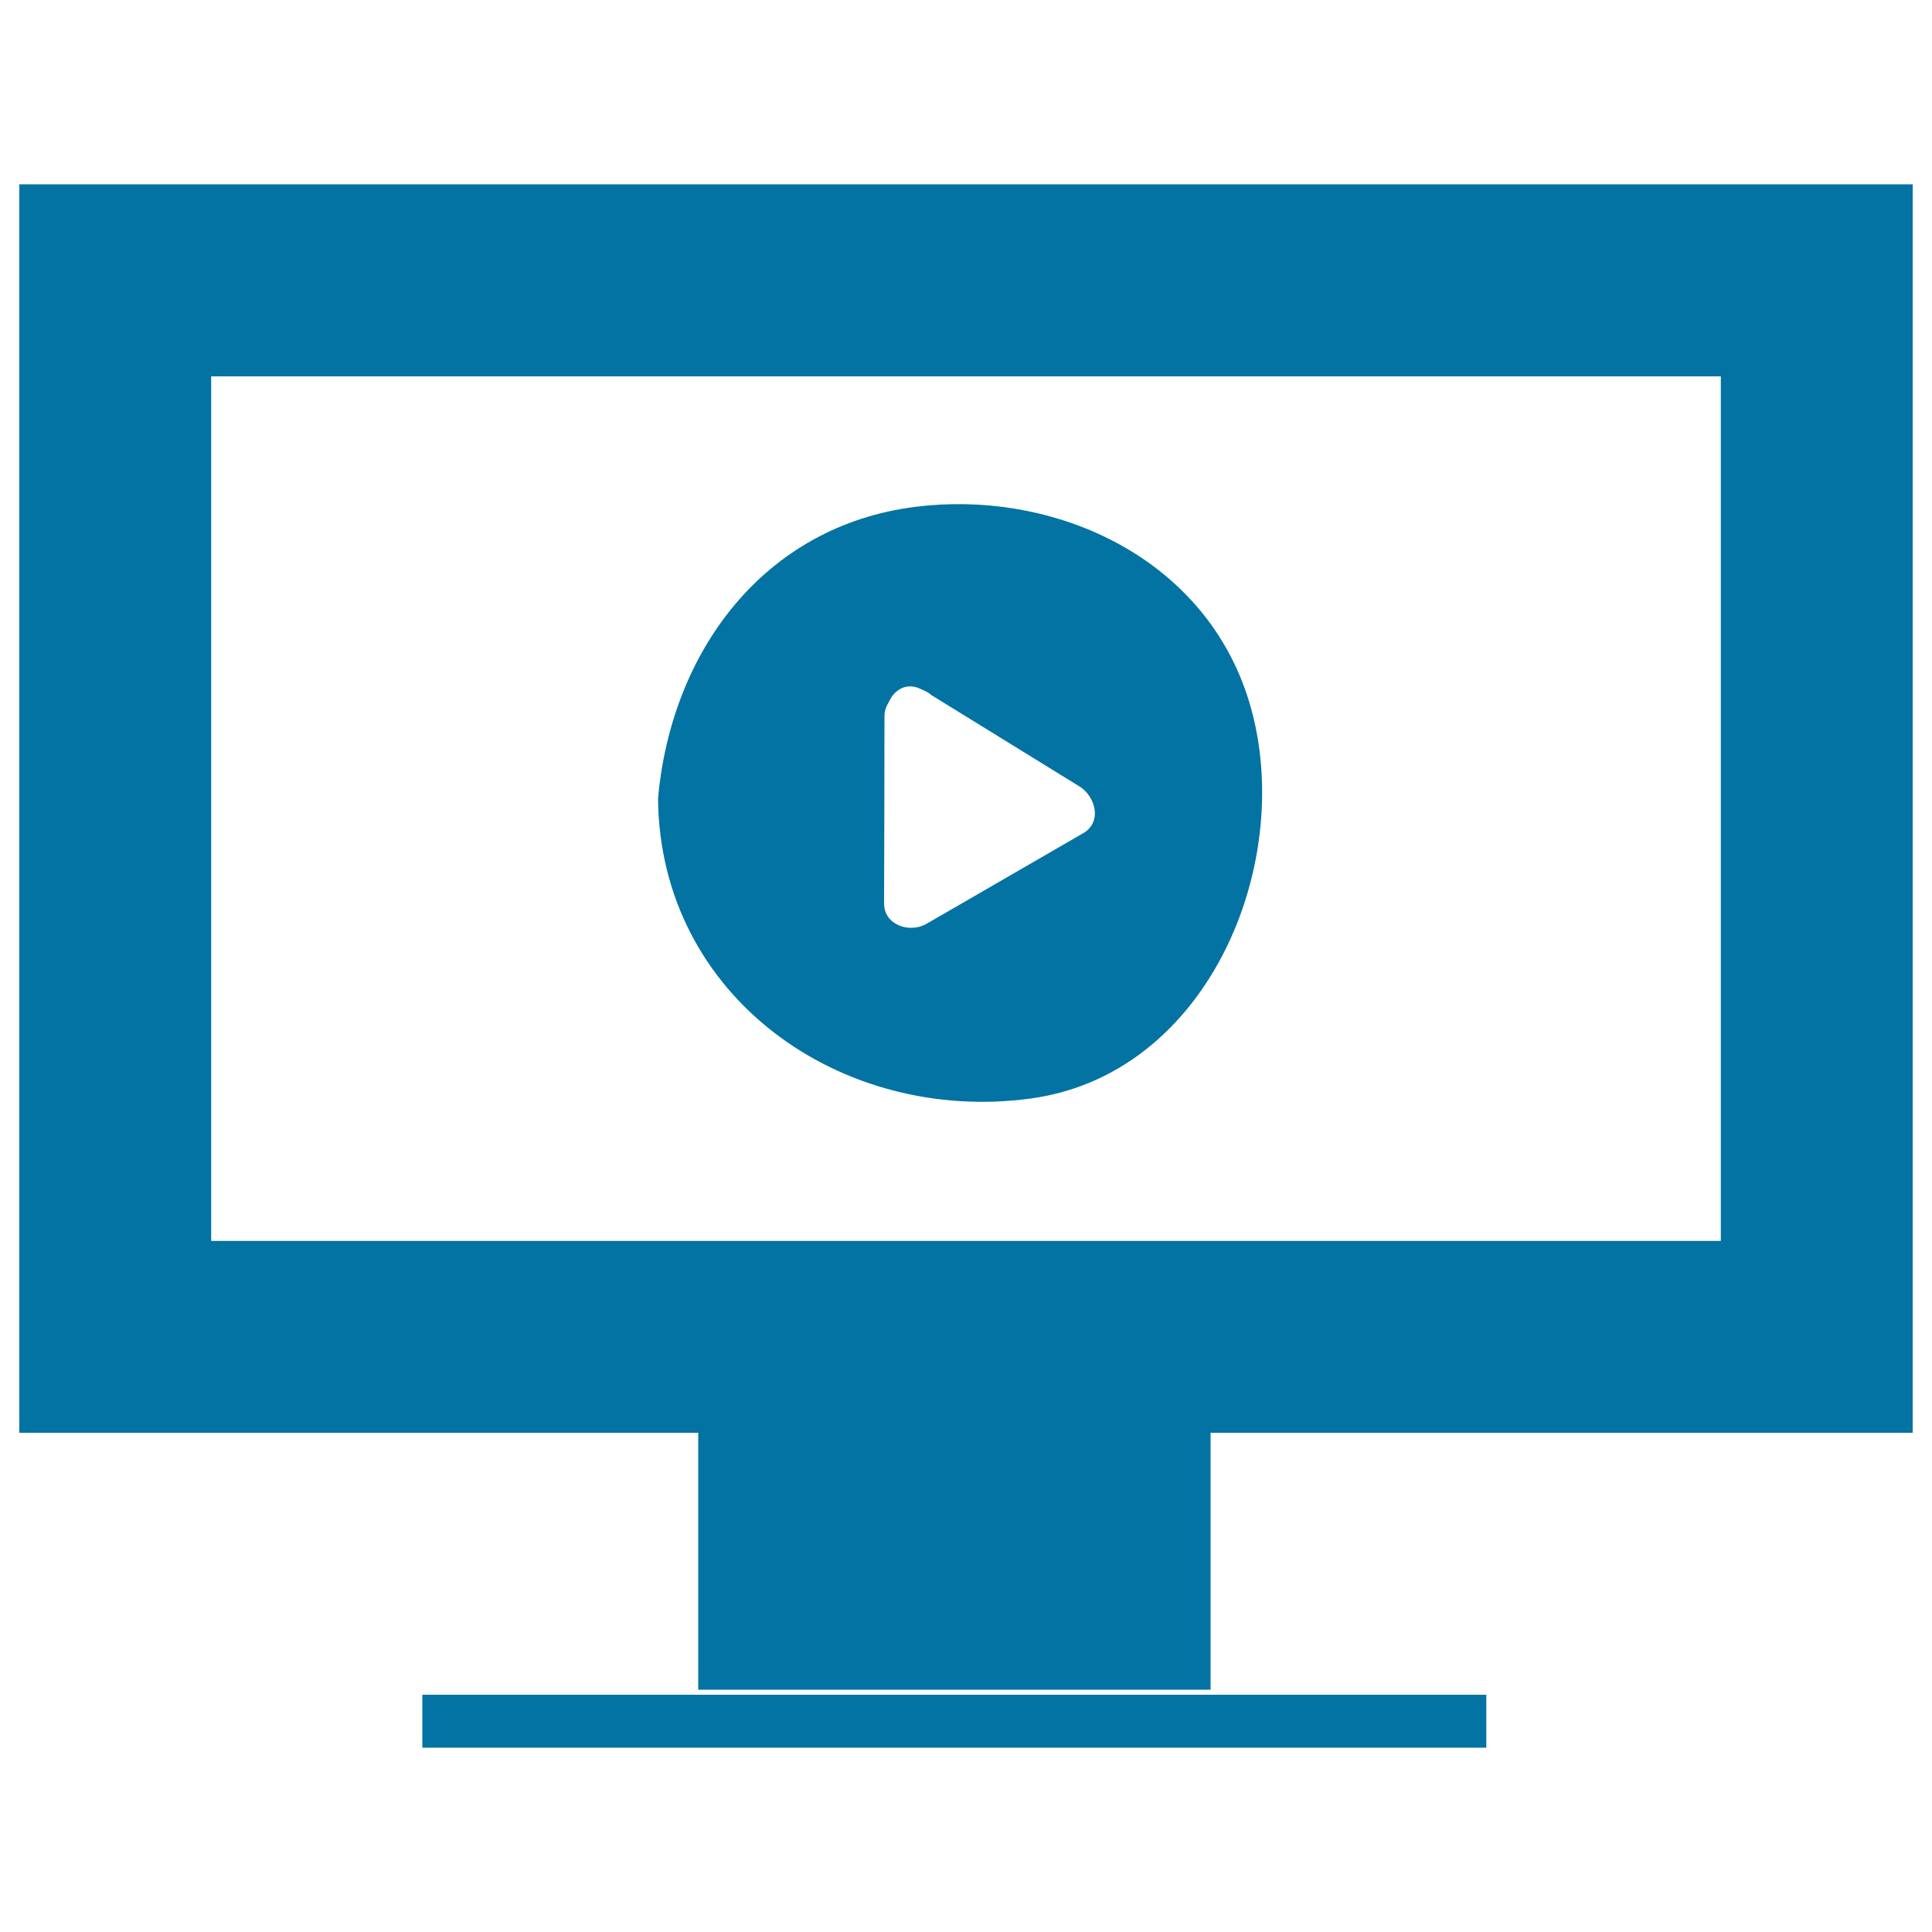 <svg xmlns="http://www.w3.org/2000/svg" viewBox="0 0 1000 1000" style="fill:#0273a2">
<title>Computer Play Interface Symbol For Video Or Presentation SVG icon</title>
<g><g id="_x39__26_"><g><path d="M533.4,568.6c97.4-13.2,141.9-134.5,109.3-216.4C616,285.1,542.3,253.8,474,262.3c-79.1,9.9-126.7,75.5-133.4,151C341.5,515.9,435.4,581.9,533.4,568.6z M457.8,370.7c0-3.1,1.1-5.5,2.4-7.6c2.8-6.2,9.2-10.1,16.5-6.4c0.4,0.1,0.6,0.3,0.9,0.4c0.1,0,0.2,0,0.3,0.1c0.1,0.1,0.2,0.1,0.3,0.2c1.5,0.6,2.8,1.4,3.9,2.4c25.6,15.8,51.1,31.5,76.7,47.3c8.2,5.1,11.9,18.4,1.8,24.2c-27,15.6-54.1,31.3-81.1,46.9c-8.5,4.9-21.9,0.8-21.9-10.6C457.7,435.2,457.8,403,457.8,370.7z"/><path d="M10,95.4v646.2h351.4v133h265.2v-133H990V95.4H10z M890.7,642.3H109.3V194.8h781.4V642.3z"/><rect x="218.6" y="877.2" width="550.7" height="27.4"/></g></g></g>
</svg>